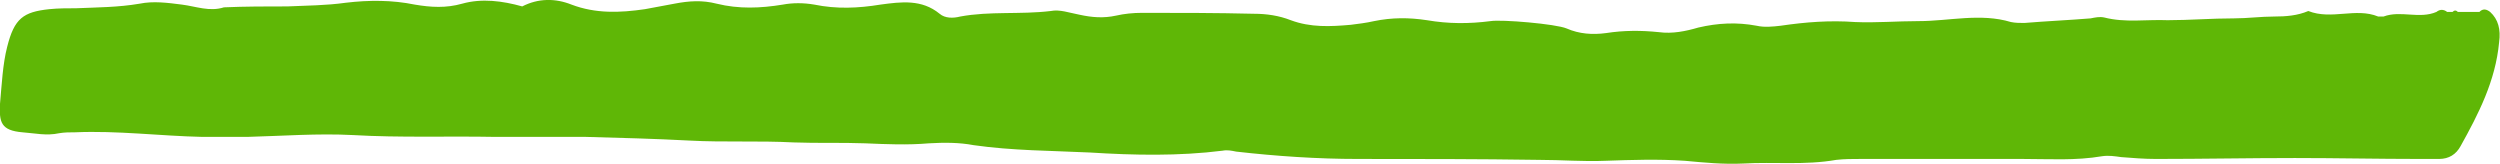 <svg xmlns="http://www.w3.org/2000/svg" width="152" height="10" viewBox="0 0 152 10" fill="none"><g clip-path="url(#clip0)"><path fill-rule="evenodd" clip-rule="evenodd" d="M151.401 0.726C151.183 0.558 150.965 0.502 150.747 0.726C150.312 0.726 149.876 0.726 149.44 0.726C149.331 0.614 149.223 0.614 149.114 0.726C149.005 0.726 148.896 0.726 148.787 0.726C148.569 0.558 148.351 0.558 148.133 0.726C147.099 1.173 145.955 0.614 144.92 1.005C144.811 1.005 144.702 1.005 144.593 1.005C143.232 0.446 141.761 1.228 140.345 0.67C139.692 0.949 138.984 1.005 138.276 1.005C137.459 1.005 136.642 1.117 135.825 1.117C134.464 1.117 133.102 1.228 131.795 1.228C130.488 1.173 129.235 1.396 127.928 1.061C127.656 1.005 127.384 1.061 127.111 1.117C125.75 1.228 124.443 1.284 123.081 1.396C122.809 1.396 122.537 1.396 122.264 1.34C120.413 0.781 118.507 1.284 116.655 1.284C115.348 1.284 114.041 1.396 112.788 1.34C111.263 1.228 109.793 1.34 108.268 1.564C107.778 1.619 107.288 1.675 106.798 1.564C105.599 1.34 104.456 1.396 103.258 1.675C102.495 1.899 101.678 2.066 100.861 1.955C99.772 1.843 98.737 1.843 97.648 2.011C96.831 2.122 96.014 2.066 95.252 1.731C94.598 1.452 91.276 1.173 90.623 1.284C89.316 1.452 88.063 1.452 86.756 1.228C85.667 1.061 84.632 1.061 83.543 1.284C83.053 1.396 82.562 1.452 82.127 1.508C80.874 1.619 79.676 1.675 78.478 1.228C77.77 0.949 77.007 0.837 76.245 0.837C73.958 0.781 71.725 0.781 69.438 0.781C68.893 0.781 68.348 0.837 67.858 0.949C67.096 1.117 66.388 1.061 65.625 0.893C65.026 0.781 64.427 0.558 63.883 0.67C62.031 0.893 60.179 0.67 58.382 1.005C57.946 1.117 57.456 1.117 57.129 0.837C56.04 -0.057 54.788 0.111 53.535 0.279C52.173 0.502 50.866 0.558 49.505 0.279C48.851 0.167 48.198 0.167 47.599 0.279C46.237 0.502 44.93 0.558 43.569 0.223C42.697 -0.001 41.88 0.055 41.009 0.223C40.41 0.335 39.811 0.446 39.212 0.558C37.687 0.781 36.216 0.837 34.746 0.279C33.766 -0.112 32.731 -0.112 31.751 0.39C30.552 0.055 29.3 -0.112 28.102 0.223C27.122 0.502 26.196 0.446 25.215 0.279C23.854 -0.001 22.438 -0.001 21.022 0.167C19.824 0.335 18.68 0.335 17.482 0.39C16.175 0.39 14.922 0.39 13.615 0.446C12.744 0.726 11.927 0.39 11.056 0.279C10.184 0.167 9.313 0.055 8.496 0.223C7.189 0.446 5.936 0.446 4.629 0.502C4.085 0.502 3.54 0.502 2.995 0.558C1.416 0.726 0.871 1.117 0.436 2.849C0.163 3.91 0.109 5.139 1.78376e-05 6.312C-0.054 7.43 0.054 7.932 1.362 8.044C2.124 8.1 2.832 8.268 3.594 8.1C3.921 8.044 4.248 8.044 4.575 8.044C7.134 7.932 9.748 8.268 12.308 8.323C13.234 8.323 14.105 8.323 15.031 8.323C17.155 8.268 19.334 8.1 21.458 8.212C24.344 8.379 27.23 8.268 30.117 8.323C31.968 8.323 33.766 8.323 35.617 8.323C37.741 8.379 39.811 8.435 41.935 8.547C44.004 8.659 46.128 8.547 48.252 8.659C49.723 8.714 51.139 8.659 52.609 8.714C53.916 8.77 55.169 8.826 56.476 8.714C57.402 8.659 58.328 8.659 59.199 8.826C61.541 9.161 63.937 9.161 66.279 9.273C68.947 9.441 71.67 9.497 74.339 9.161C74.611 9.105 74.884 9.161 75.156 9.217C77.607 9.497 80.112 9.664 82.563 9.664C86.211 9.664 89.915 9.664 93.564 9.72C94.925 9.72 96.287 9.832 97.594 9.776C99.228 9.72 100.807 9.664 102.441 9.776C103.639 9.888 104.783 9.999 105.981 9.943C107.887 9.832 109.738 10.055 111.645 9.72C112.135 9.664 112.625 9.664 113.115 9.664C116.383 9.664 119.705 9.664 122.972 9.664C124.606 9.664 126.186 9.776 127.819 9.497C128.201 9.441 128.582 9.497 128.963 9.552C129.671 9.608 130.379 9.664 131.087 9.664C133.919 9.664 136.697 9.608 139.529 9.608C142.088 9.608 144.593 9.664 147.153 9.664C147.534 9.664 147.915 9.664 148.297 9.664C148.896 9.664 149.331 9.385 149.604 8.882C150.693 6.927 151.728 4.916 151.946 2.569C152.054 1.787 151.891 1.173 151.401 0.726Z" fill="#5FB706"></path></g><defs><clipPath id="clip0"><rect width="152" height="10" fill="white"></rect></clipPath></defs></svg>